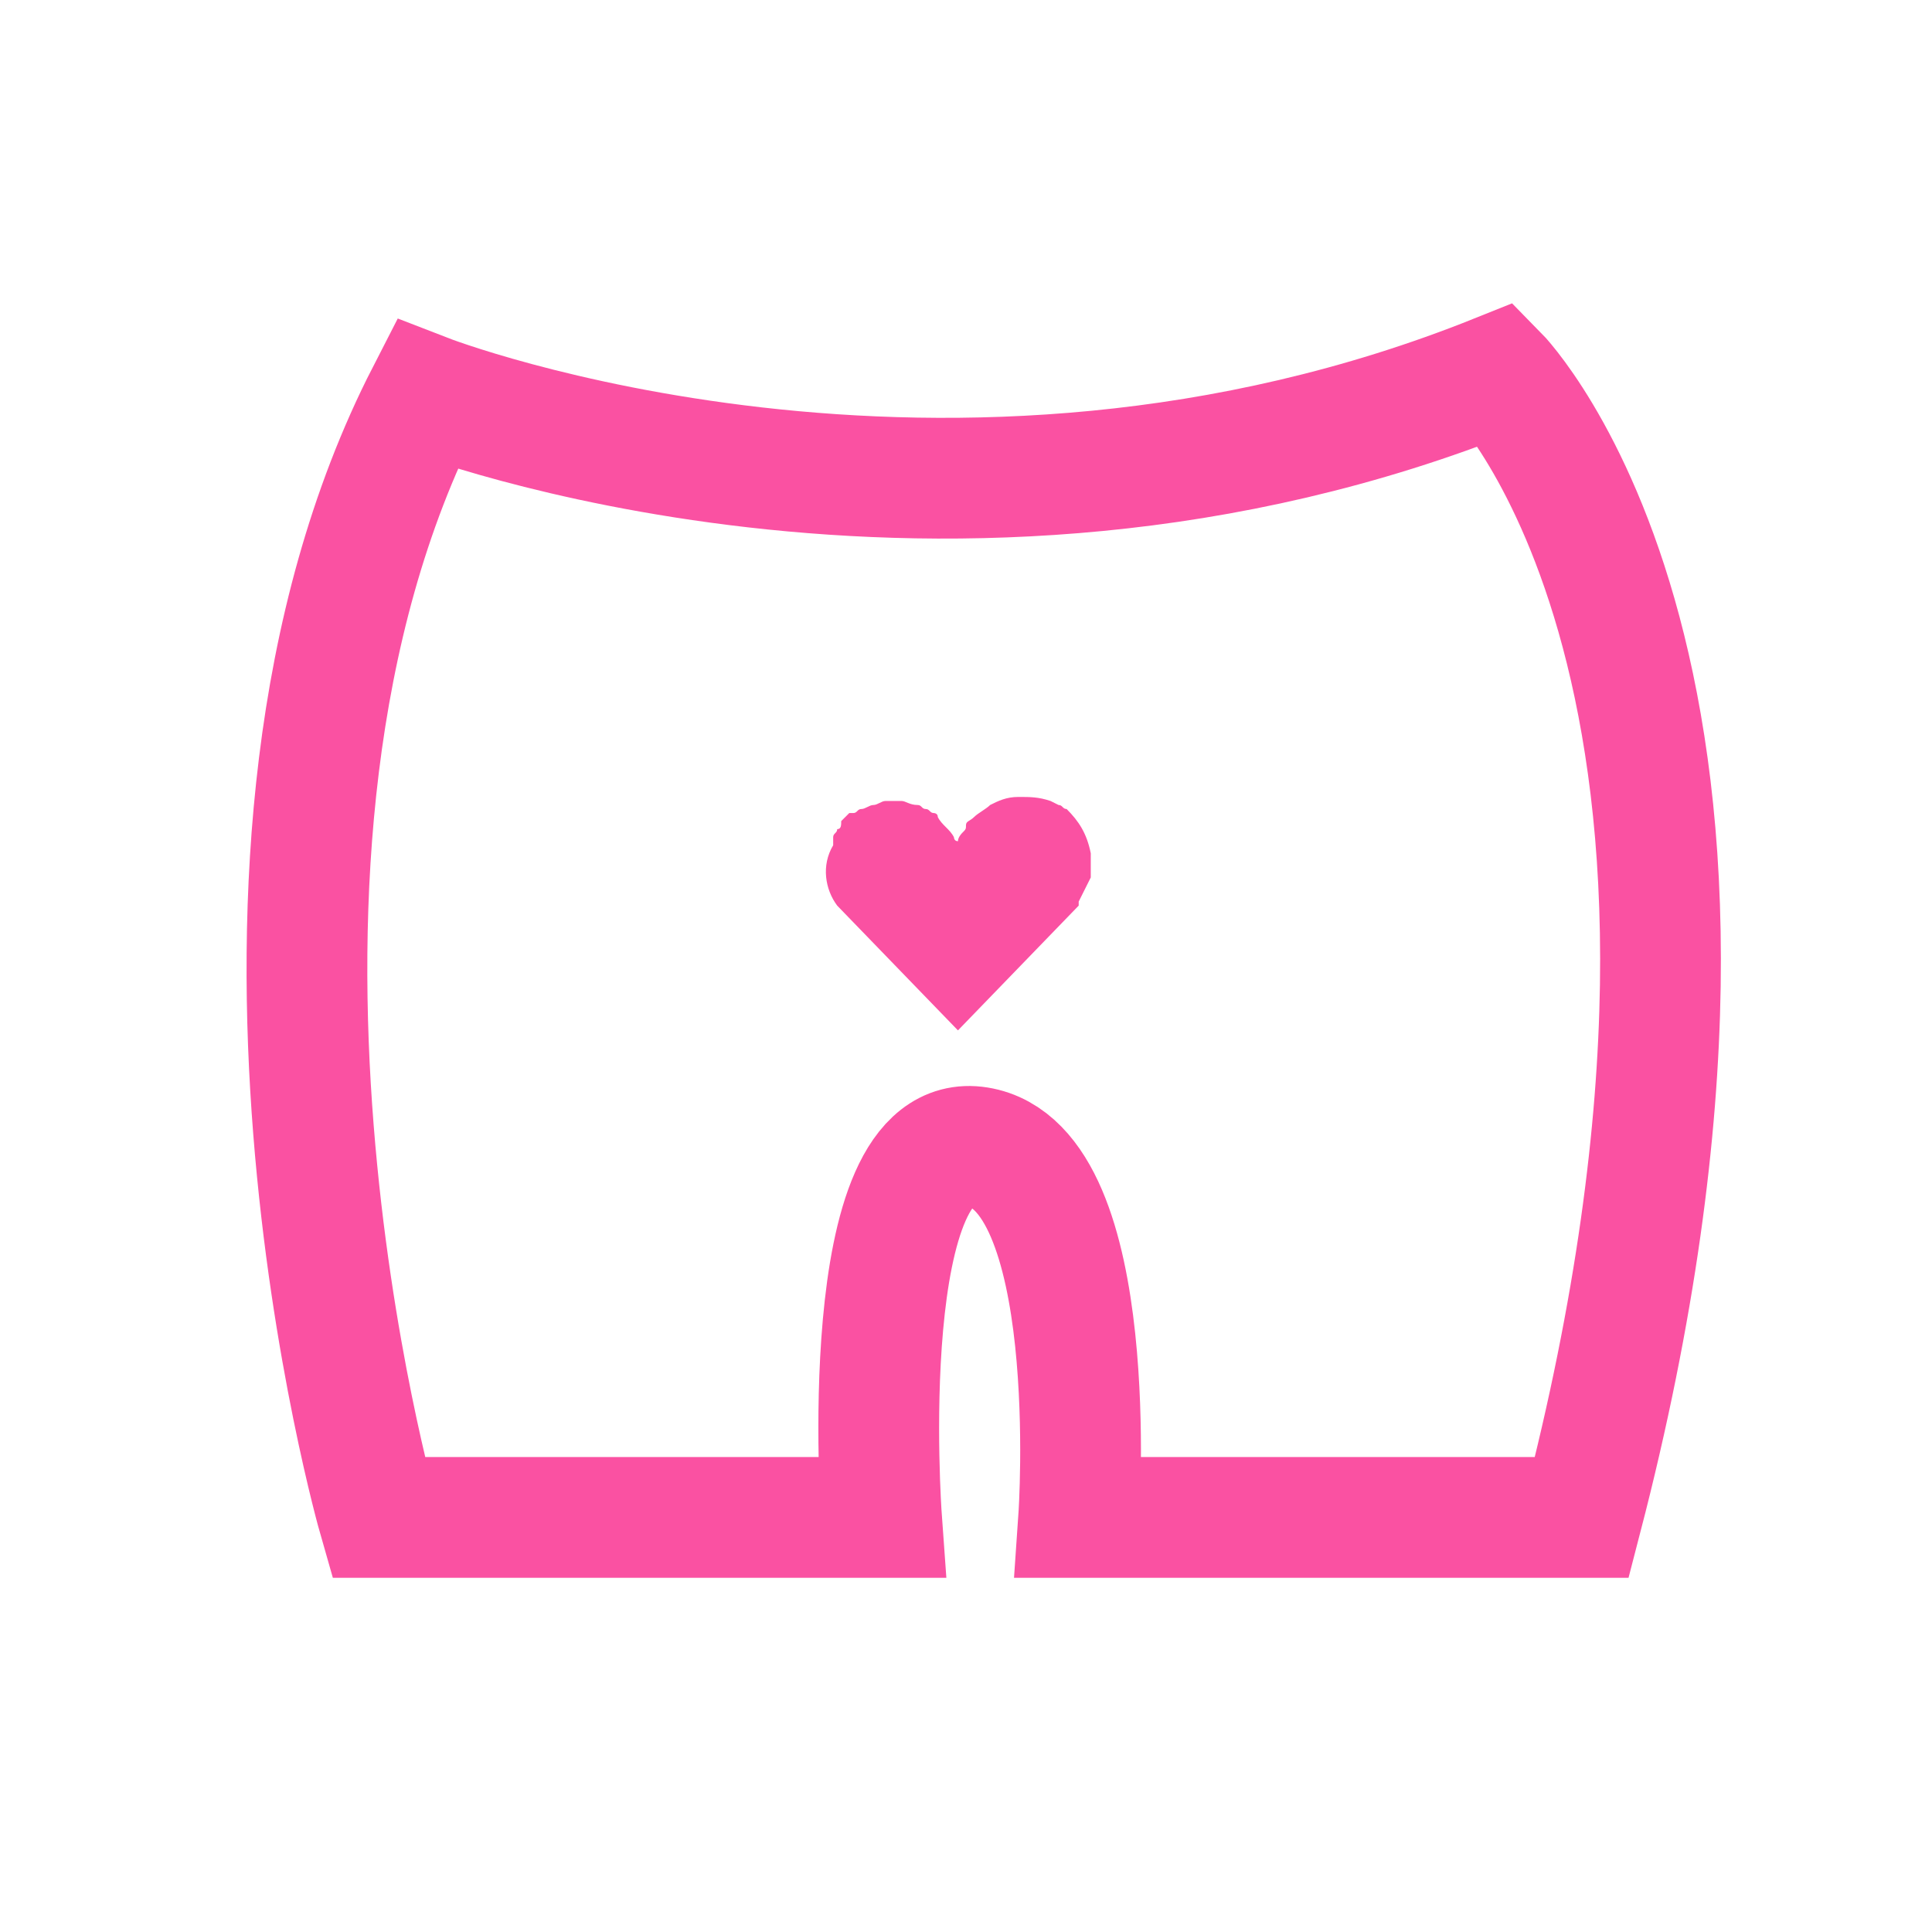 <?xml version="1.0" encoding="utf-8"?>
<!-- Generator: Adobe Illustrator 27.7.0, SVG Export Plug-In . SVG Version: 6.00 Build 0)  -->
<svg version="1.1" id="Layer_1" xmlns="http://www.w3.org/2000/svg" xmlns:xlink="http://www.w3.org/1999/xlink" x="0px" y="0px"
	 viewBox="0 0 48 48" style="enable-background:new 0 0 48 48;" xml:space="preserve">
<style type="text/css">
	.st0{fill:none;stroke:#FA51A2;stroke-width:3;stroke-miterlimit:10;}
	.st1{fill:#FA51A2;}
	.st2{fill:#E72D2E;}
</style>
<path class="st0" d="M37.2,9.3c0,0,7.5,7.6,2.1,28.4H26.8c0,0,0.6-8.7-2.5-9.2s-2.4,9.2-2.4,9.2H9.4c0,0-4.7-16.4,1.2-27.9
	C10.6,9.8,23.5,14.8,37.2,9.3z"/>
<path class="st1" d="M20.8,22.5c-0.3-0.4-0.4-1-0.1-1.5c0,0,0,0,0-0.1c0,0,0-0.1,0-0.1c0,0,0,0,0,0c0-0.1,0.1-0.1,0.1-0.2
	c0,0,0,0,0,0c0.1,0,0.1-0.1,0.1-0.2c0.1-0.1,0.1-0.1,0.2-0.2c0,0,0,0,0,0c0,0,0,0,0,0c0,0,0,0,0,0c0,0,0,0,0,0c0,0,0,0,0.1,0
	c0.1,0,0.1-0.1,0.2-0.1c0,0,0,0,0,0c0,0,0,0,0,0c0.1,0,0.2-0.1,0.3-0.1c0.1,0,0.2-0.1,0.3-0.1c0.1,0,0.2,0,0.4,0
	c0.1,0,0.2,0.1,0.4,0.1c0.1,0,0.1,0.1,0.2,0.1c0.1,0,0.1,0.1,0.2,0.1c0,0,0,0,0,0c0,0,0,0,0,0c0,0,0.1,0,0.1,0.1c0,0,0,0,0,0
	c0,0,0,0,0,0c0.1,0.2,0.3,0.3,0.4,0.5c0,0,0,0.1,0.1,0.1c0,0,0,0,0,0c0,0,0,0,0,0c0,0,0,0.1,0,0.1c0,0,0,0,0-0.1
	c0-0.1,0.1-0.2,0.1-0.2c0,0,0,0,0,0c0,0,0,0,0,0c0.1-0.1,0.1-0.1,0.1-0.2c0-0.1,0.1-0.1,0.2-0.2c0.1-0.1,0.3-0.2,0.4-0.3
	c0.2-0.1,0.4-0.2,0.7-0.2c0.3,0,0.5,0,0.8,0.1c0,0,0.2,0.1,0.2,0.1c0.1,0,0.1,0.1,0.2,0.1c0,0,0,0,0,0c0.3,0.3,0.5,0.6,0.6,1.1
	c0,0.2,0,0.4,0,0.6c-0.1,0.2-0.2,0.4-0.3,0.6c0,0,0,0,0,0.1l-3,3.1L20.8,22.5z"/>
<path class="st2" d="M23.9,25.8"/>
</svg>
